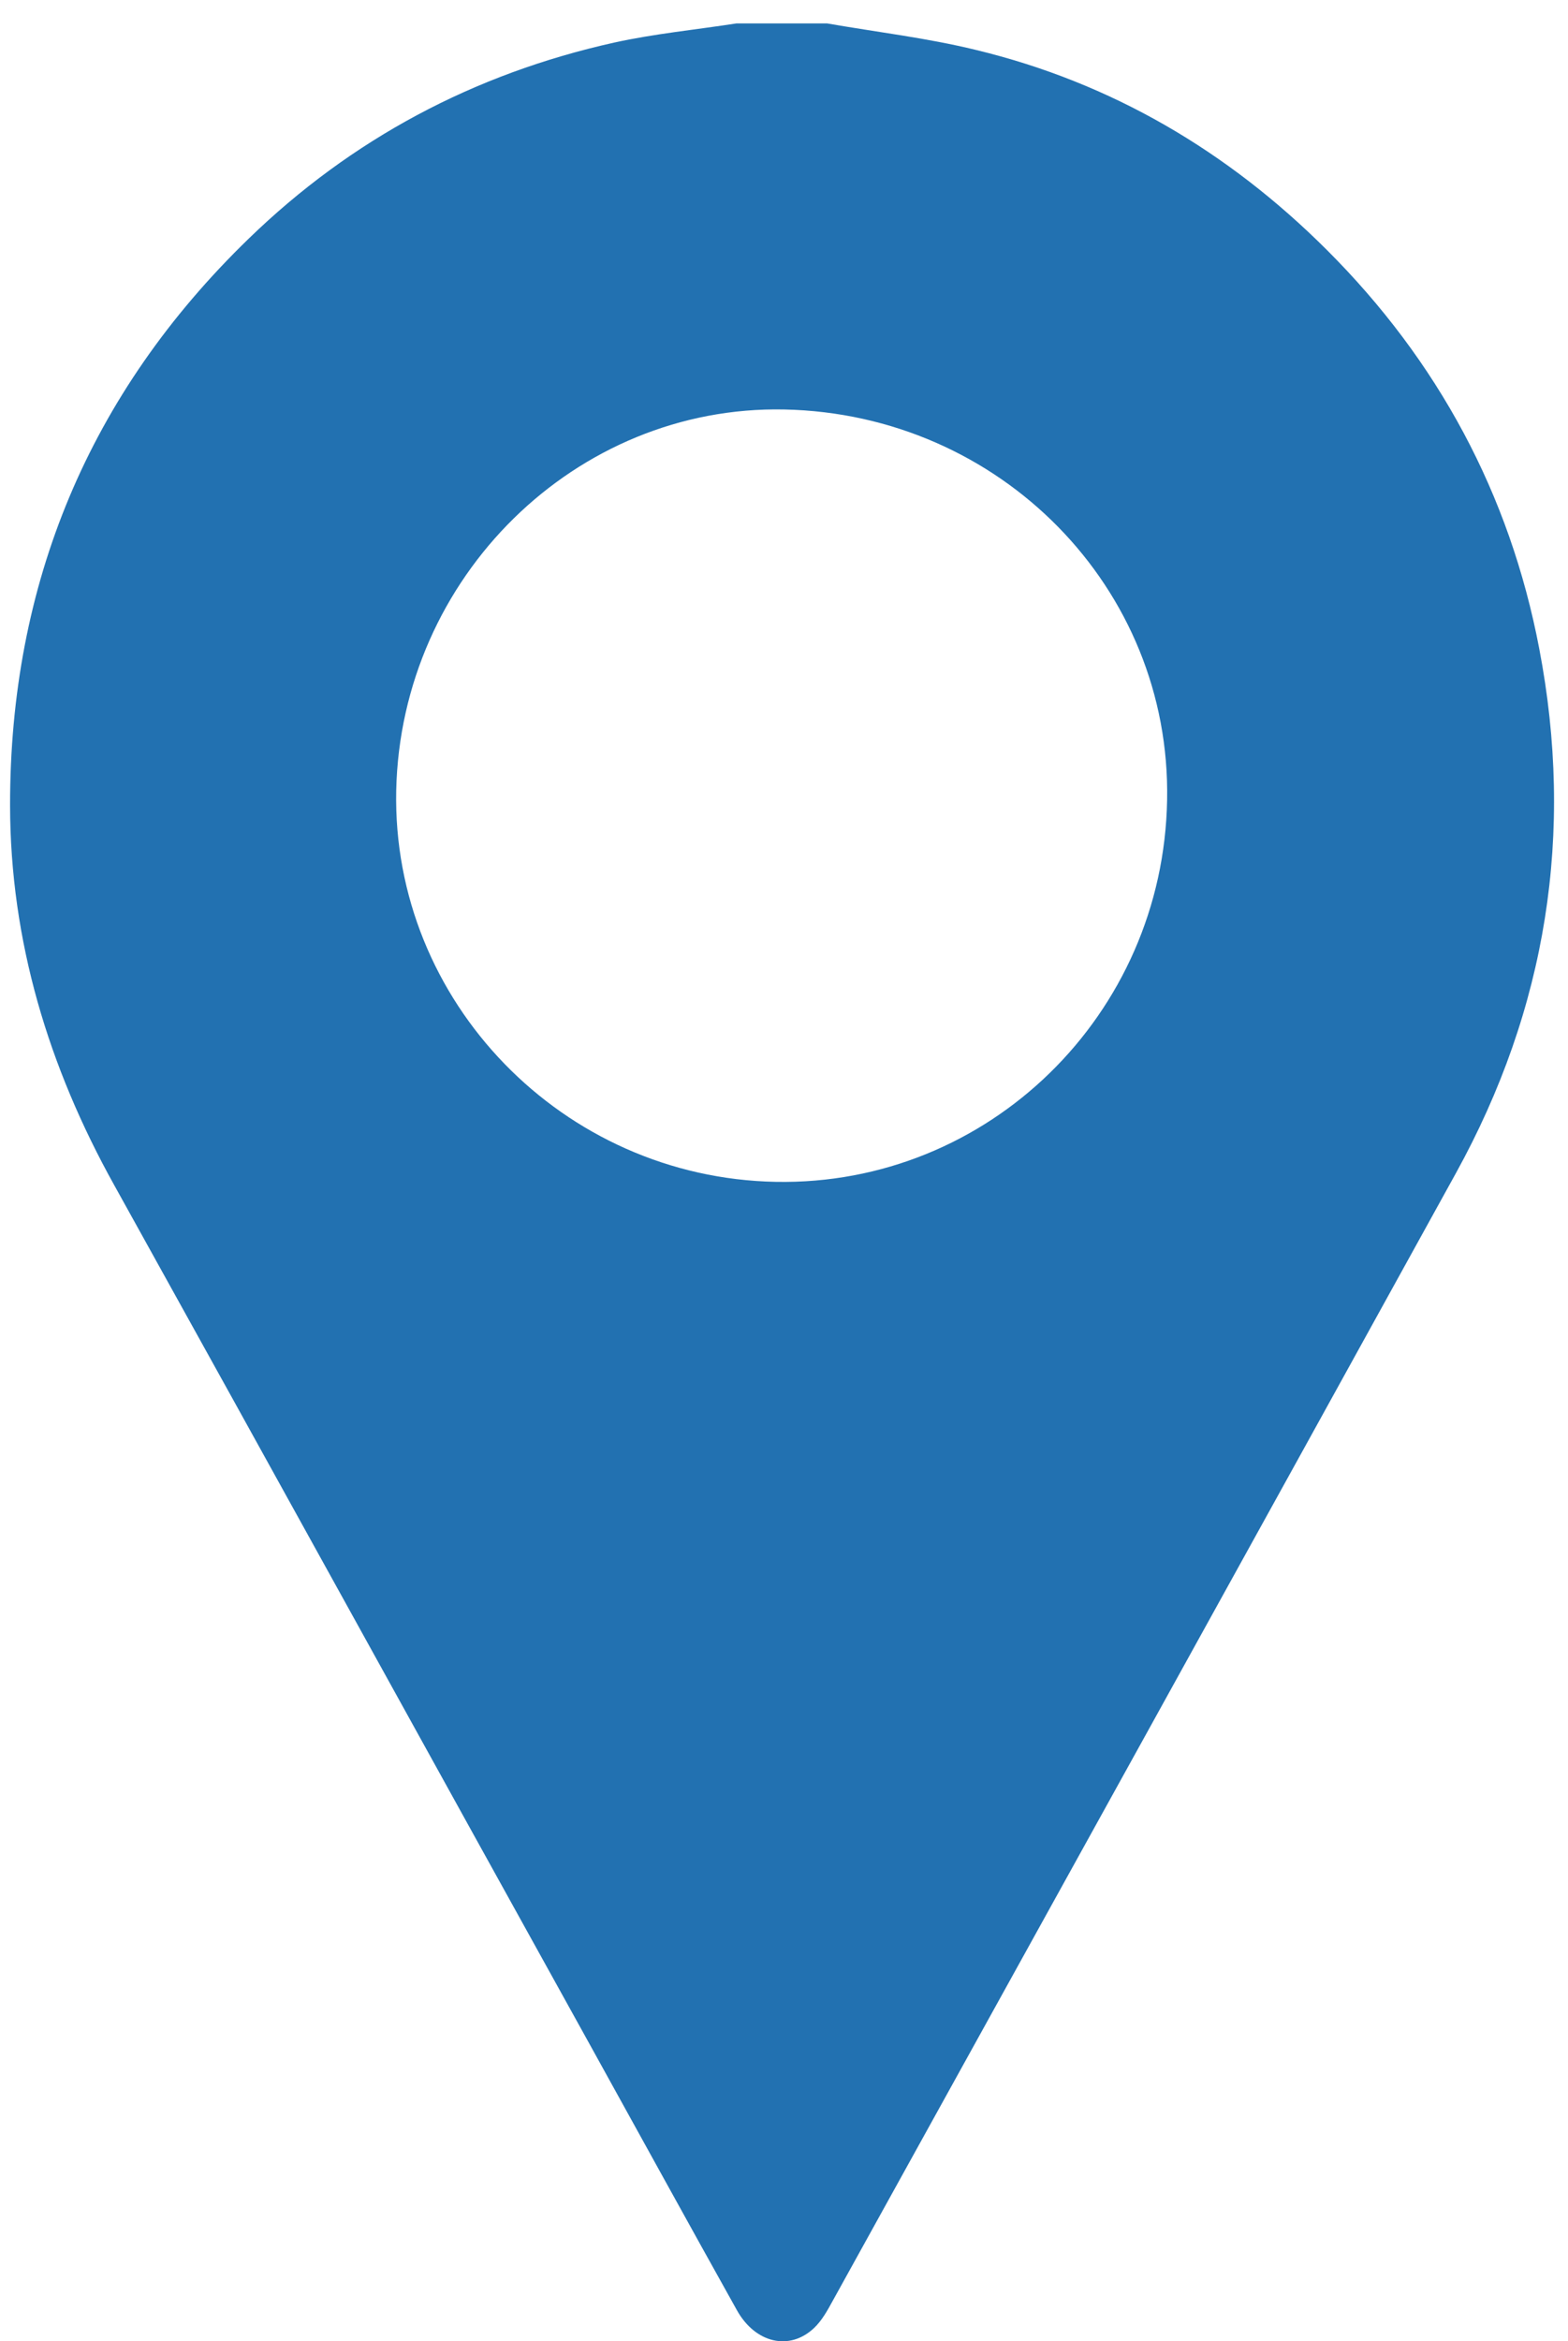 <?xml version="1.0" encoding="utf-8"?>
<!-- Generator: Adobe Illustrator 24.0.1, SVG Export Plug-In . SVG Version: 6.00 Build 0)  -->
<svg version="1.1" id="Layer_1" xmlns="http://www.w3.org/2000/svg" xmlns:xlink="http://www.w3.org/1999/xlink" x="0px" y="0px"
	 viewBox="0 0 67 100" style="enable-background:new 0 0 67 100;" xml:space="preserve">
<style type="text/css">
	.st0{fill:#2271B1;}
</style>
<path class="st0" d="M35.34,1c2.12,0.37,4.26,0.62,6.35,1.13c5.81,1.4,10.79,4.34,15,8.54c4.75,4.74,7.82,10.43,9.08,17.03
	c1.51,7.88,0.32,15.38-3.56,22.41c-8.86,16.06-17.74,32.1-26.62,48.15c-0.23,0.42-0.47,0.86-0.81,1.18
	c-1.04,0.98-2.5,0.65-3.29-0.76c-2.09-3.74-4.15-7.49-6.22-11.23C18.46,75.17,11.69,62.88,4.88,50.62
	c-2.81-5.05-4.44-10.43-4.45-16.21C0.42,24.93,3.8,16.81,10.62,10.2c4.4-4.27,9.64-7.05,15.62-8.38c1.72-0.38,3.49-0.55,5.23-0.82
	C32.76,1,34.05,1,35.34,1z M33.51,17.49c-8.91-0.18-16.38,7.16-16.58,16.27c-0.19,9.02,7.12,16.55,16.22,16.72
	c9.08,0.17,16.56-7.13,16.72-16.31C50.04,25.12,42.74,17.68,33.51,17.49z"/>
</svg>
